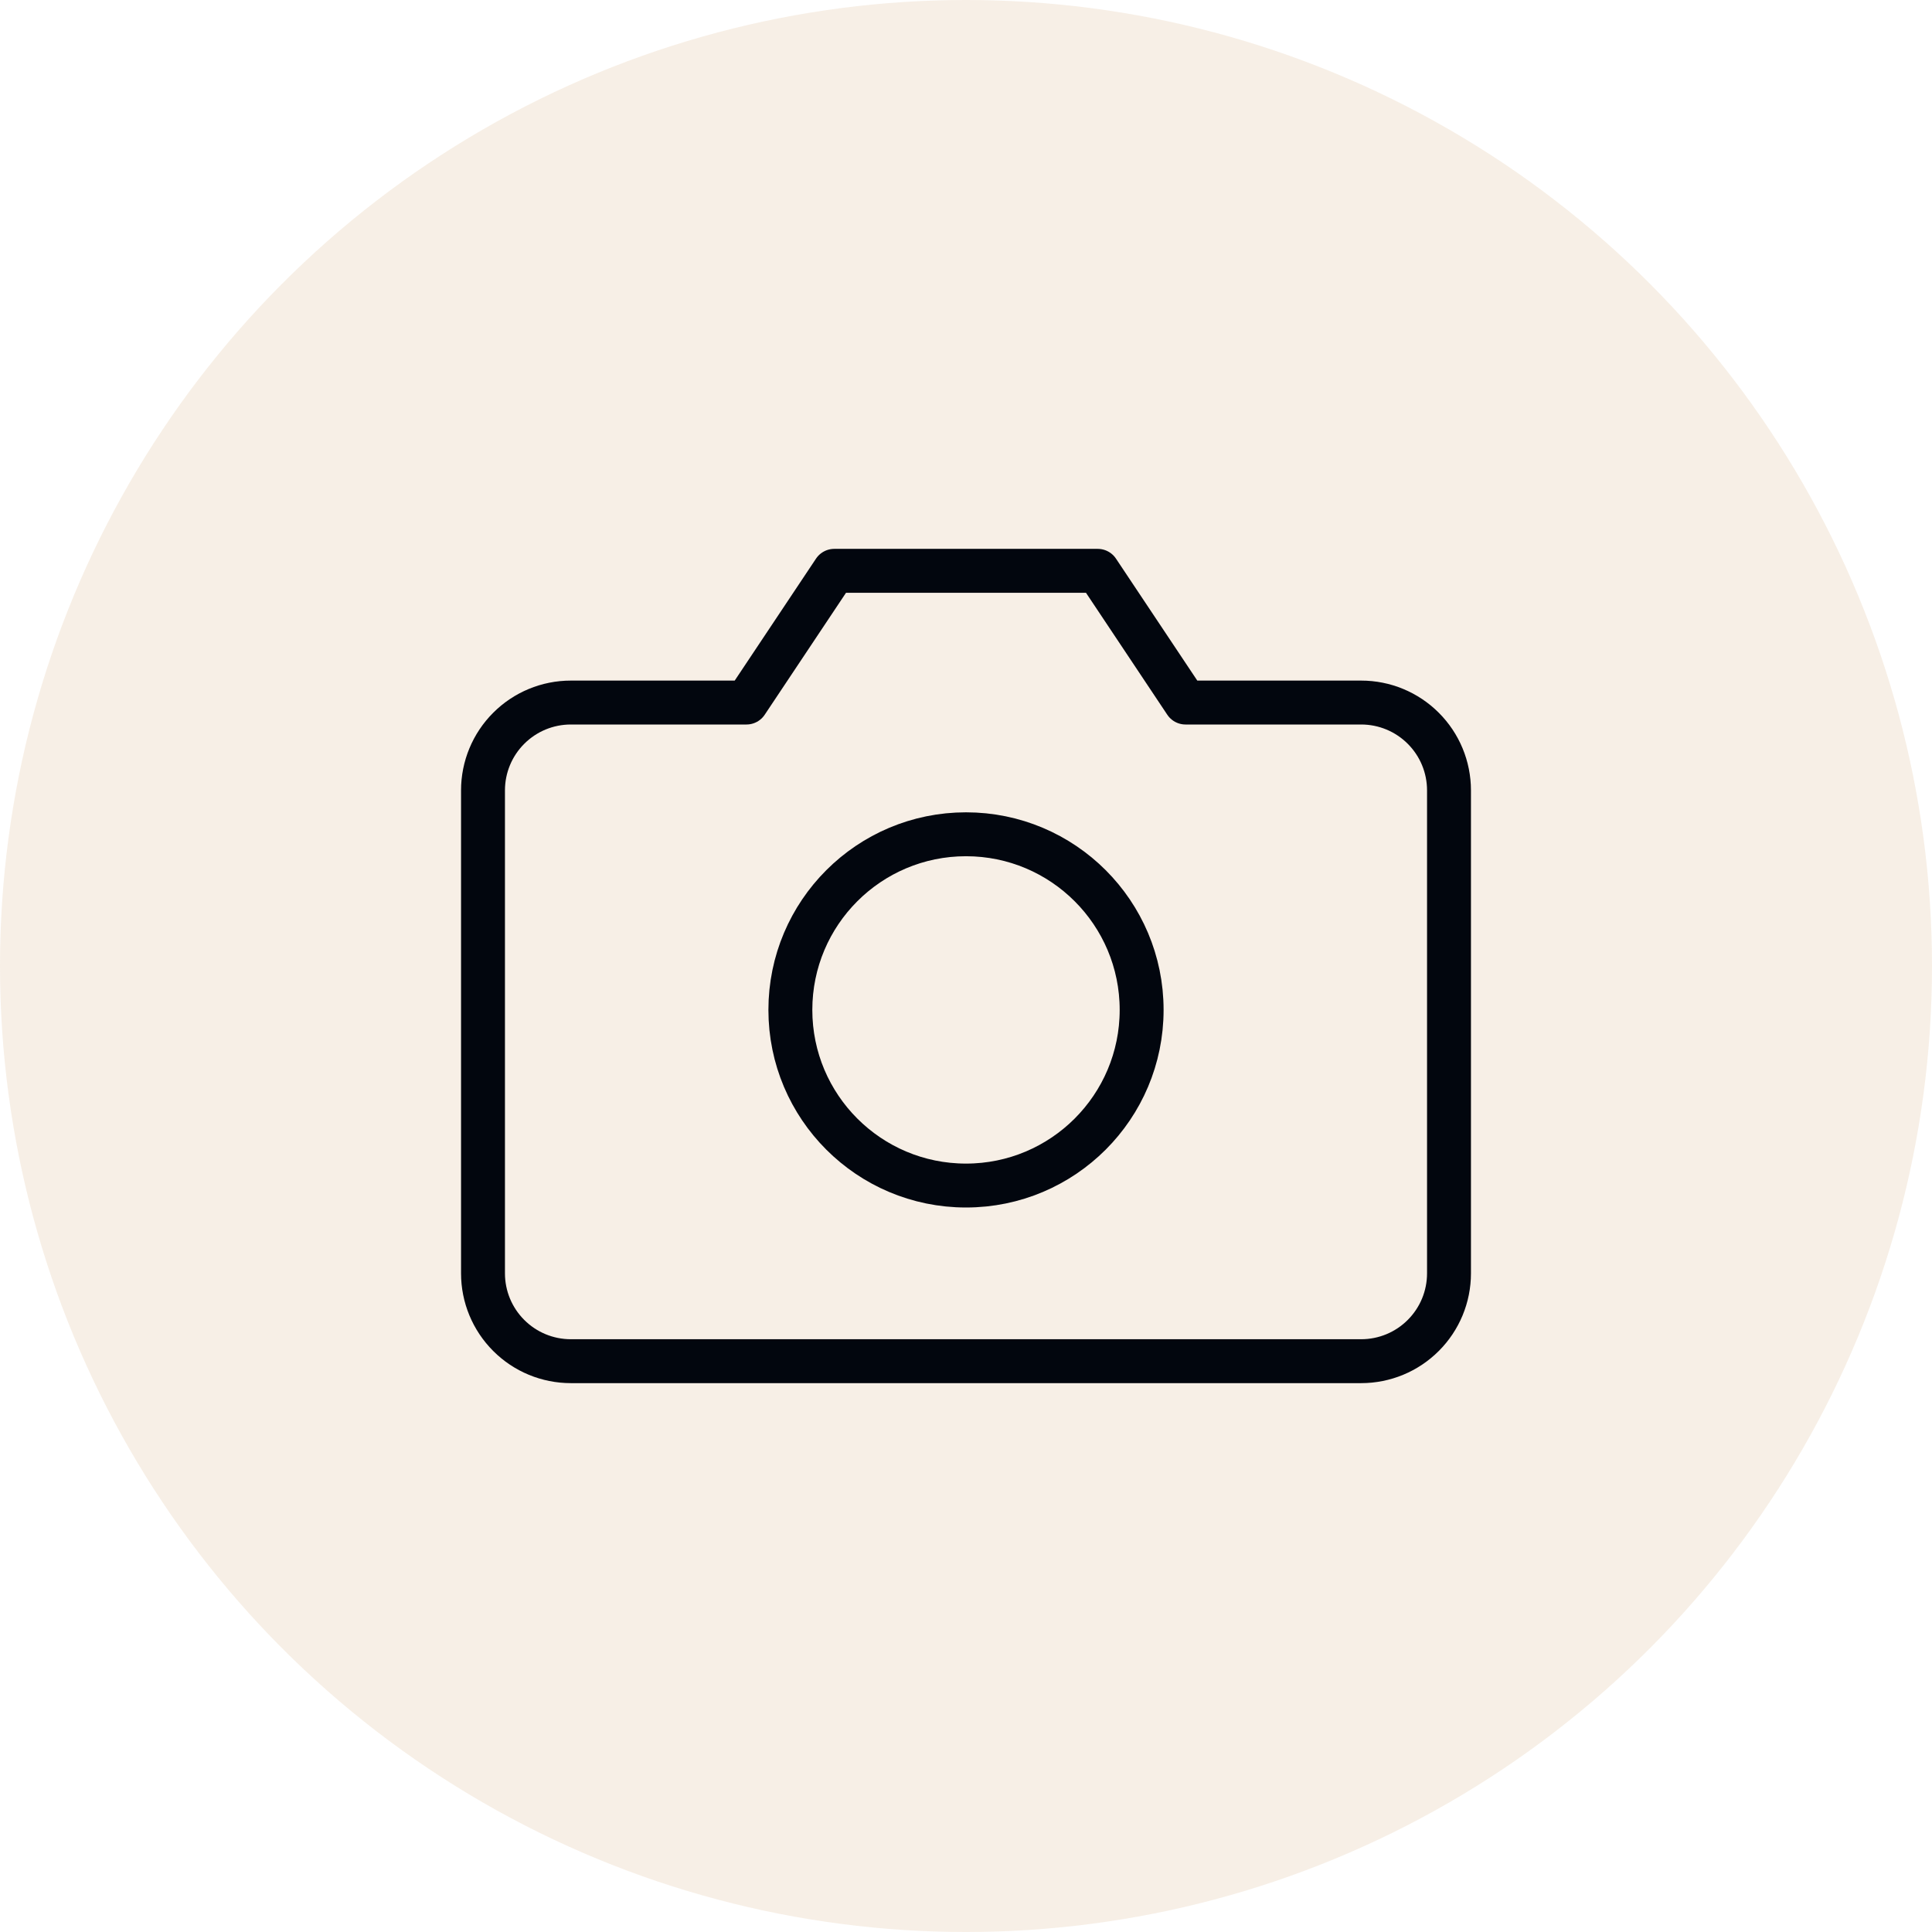 <svg xmlns="http://www.w3.org/2000/svg" width="88" height="88" viewBox="0 0 88 88" fill="none"><circle cx="44" cy="44" r="44" fill="#AB5D00" fill-opacity="0.1"></circle><path d="M66 58C66 59.061 65.579 60.078 64.828 60.828C64.078 61.579 63.061 62 62 62H26C24.939 62 23.922 61.579 23.172 60.828C22.421 60.078 22 59.061 22 58V36C22 34.939 22.421 33.922 23.172 33.172C23.922 32.421 24.939 32 26 32H34L38 26H50L54 32H62C63.061 32 64.078 32.421 64.828 33.172C65.579 33.922 66 34.939 66 36V58Z" stroke="#02060E" stroke-width="2" stroke-linecap="round" stroke-linejoin="round"></path><path d="M44 54C48.418 54 52 50.418 52 46C52 41.582 48.418 38 44 38C39.582 38 36 41.582 36 46C36 50.418 39.582 54 44 54Z" stroke="#02060E" stroke-width="2" stroke-linecap="round" stroke-linejoin="round"></path></svg>